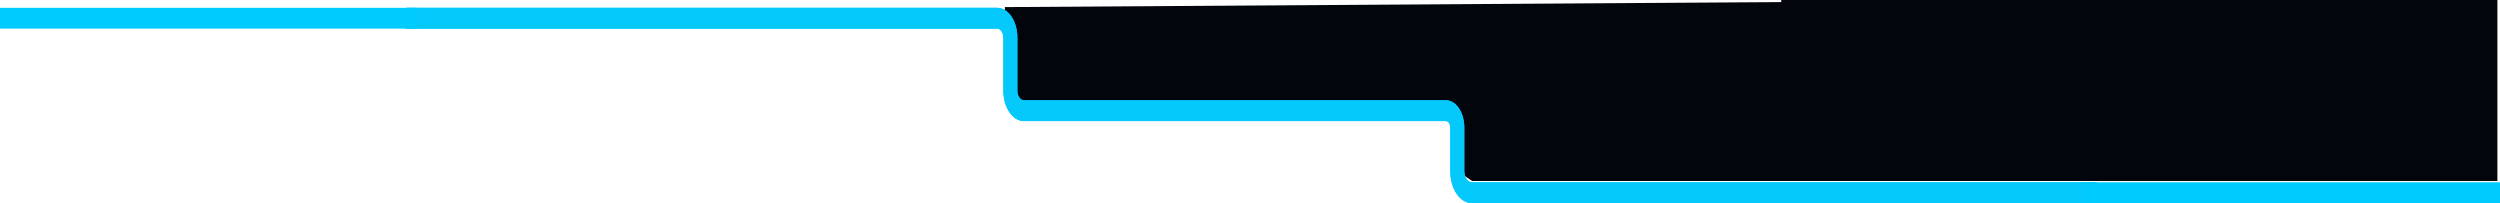 <svg xmlns="http://www.w3.org/2000/svg" width="1920" height="156" viewBox="0 0 1920 156">
  <g id="brs2" transform="translate(1793 864)">
    <g id="group333" transform="translate(0 -27)">
      <g id="brs" transform="translate(-1477.807 -830.6)">
        <path id="Path_23710" data-name="Path 23710" d="M681.1-.949V19.038l6.677,13.627V70.822l10.657,3.634h318.153l6.677,5.451,4.654,44.516,12.006,8.176H1524.2l-3.979-139Z" transform="translate(-224.566)" fill="#03050c"/>
        <g id="Group_90482" data-name="Group 90482" transform="translate(-7.9 -0.4)">
          <path id="Path_23711" data-name="Path 23711" d="M1294.242,149.6H815.194c-9.171,0-16.589-11-16.589-24.6V91.5c0-2.7-1.484-4.9-3.3-4.9H471.148c-8.7,0-15.779-10.5-15.779-23.4V22.6c0-3.8-2.09-7-4.72-7H-2.505C-5.472,15.6-7.9,12-7.9,7.6s2.428-8,5.395-8H450.648c8.564,0,15.51,10.3,15.51,23V63.2c0,4.1,2.225,7.4,4.99,7.4H795.3c7.755,0,14.094,9.4,14.094,20.9V125c0,4.7,2.63,8.6,5.8,8.6h479.048c2.967,0,5.395,3.6,5.395,8S1297.209,149.6,1294.242,149.6Z" transform="translate(7.9 0.4)" fill="#05c9fb"/>
          <path id="Path_23712" data-name="Path 23712" d="M1294.242,149.6H815.194c-9.171,0-16.589-11-16.589-24.6V91.5c0-2.7-1.484-4.9-3.3-4.9H471.148c-8.7,0-15.779-10.5-15.779-23.4V22.6c0-3.8-2.09-7-4.72-7H-2.505C-5.472,15.6-7.9,12-7.9,7.6s2.428-8,5.395-8H450.648c8.564,0,15.51,10.3,15.51,23V63.2c0,4.1,2.225,7.4,4.99,7.4H795.3c7.755,0,14.094,9.4,14.094,20.9V125c0,4.7,2.63,8.6,5.8,8.6h479.048c2.967,0,5.395,3.6,5.395,8S1297.209,149.6,1294.242,149.6Z" transform="translate(7.9 0.4)" fill="#05c9fb"/>
        </g>
        <rect id="Rectangle_32488" data-name="Rectangle 32488" width="550" height="139" transform="translate(1052.807 -6.4)" fill="#03050c"/>
      </g>
      <rect id="Rectangle_32486" data-name="Rectangle 32486" width="320" height="16" transform="translate(-1793 -831)" fill="#00cbff"/>
      <rect id="Rectangle_32487" data-name="Rectangle 32487" width="320" height="16" transform="translate(-193 -697)" fill="#00cbff"/>
    </g>
  </g>
</svg>
